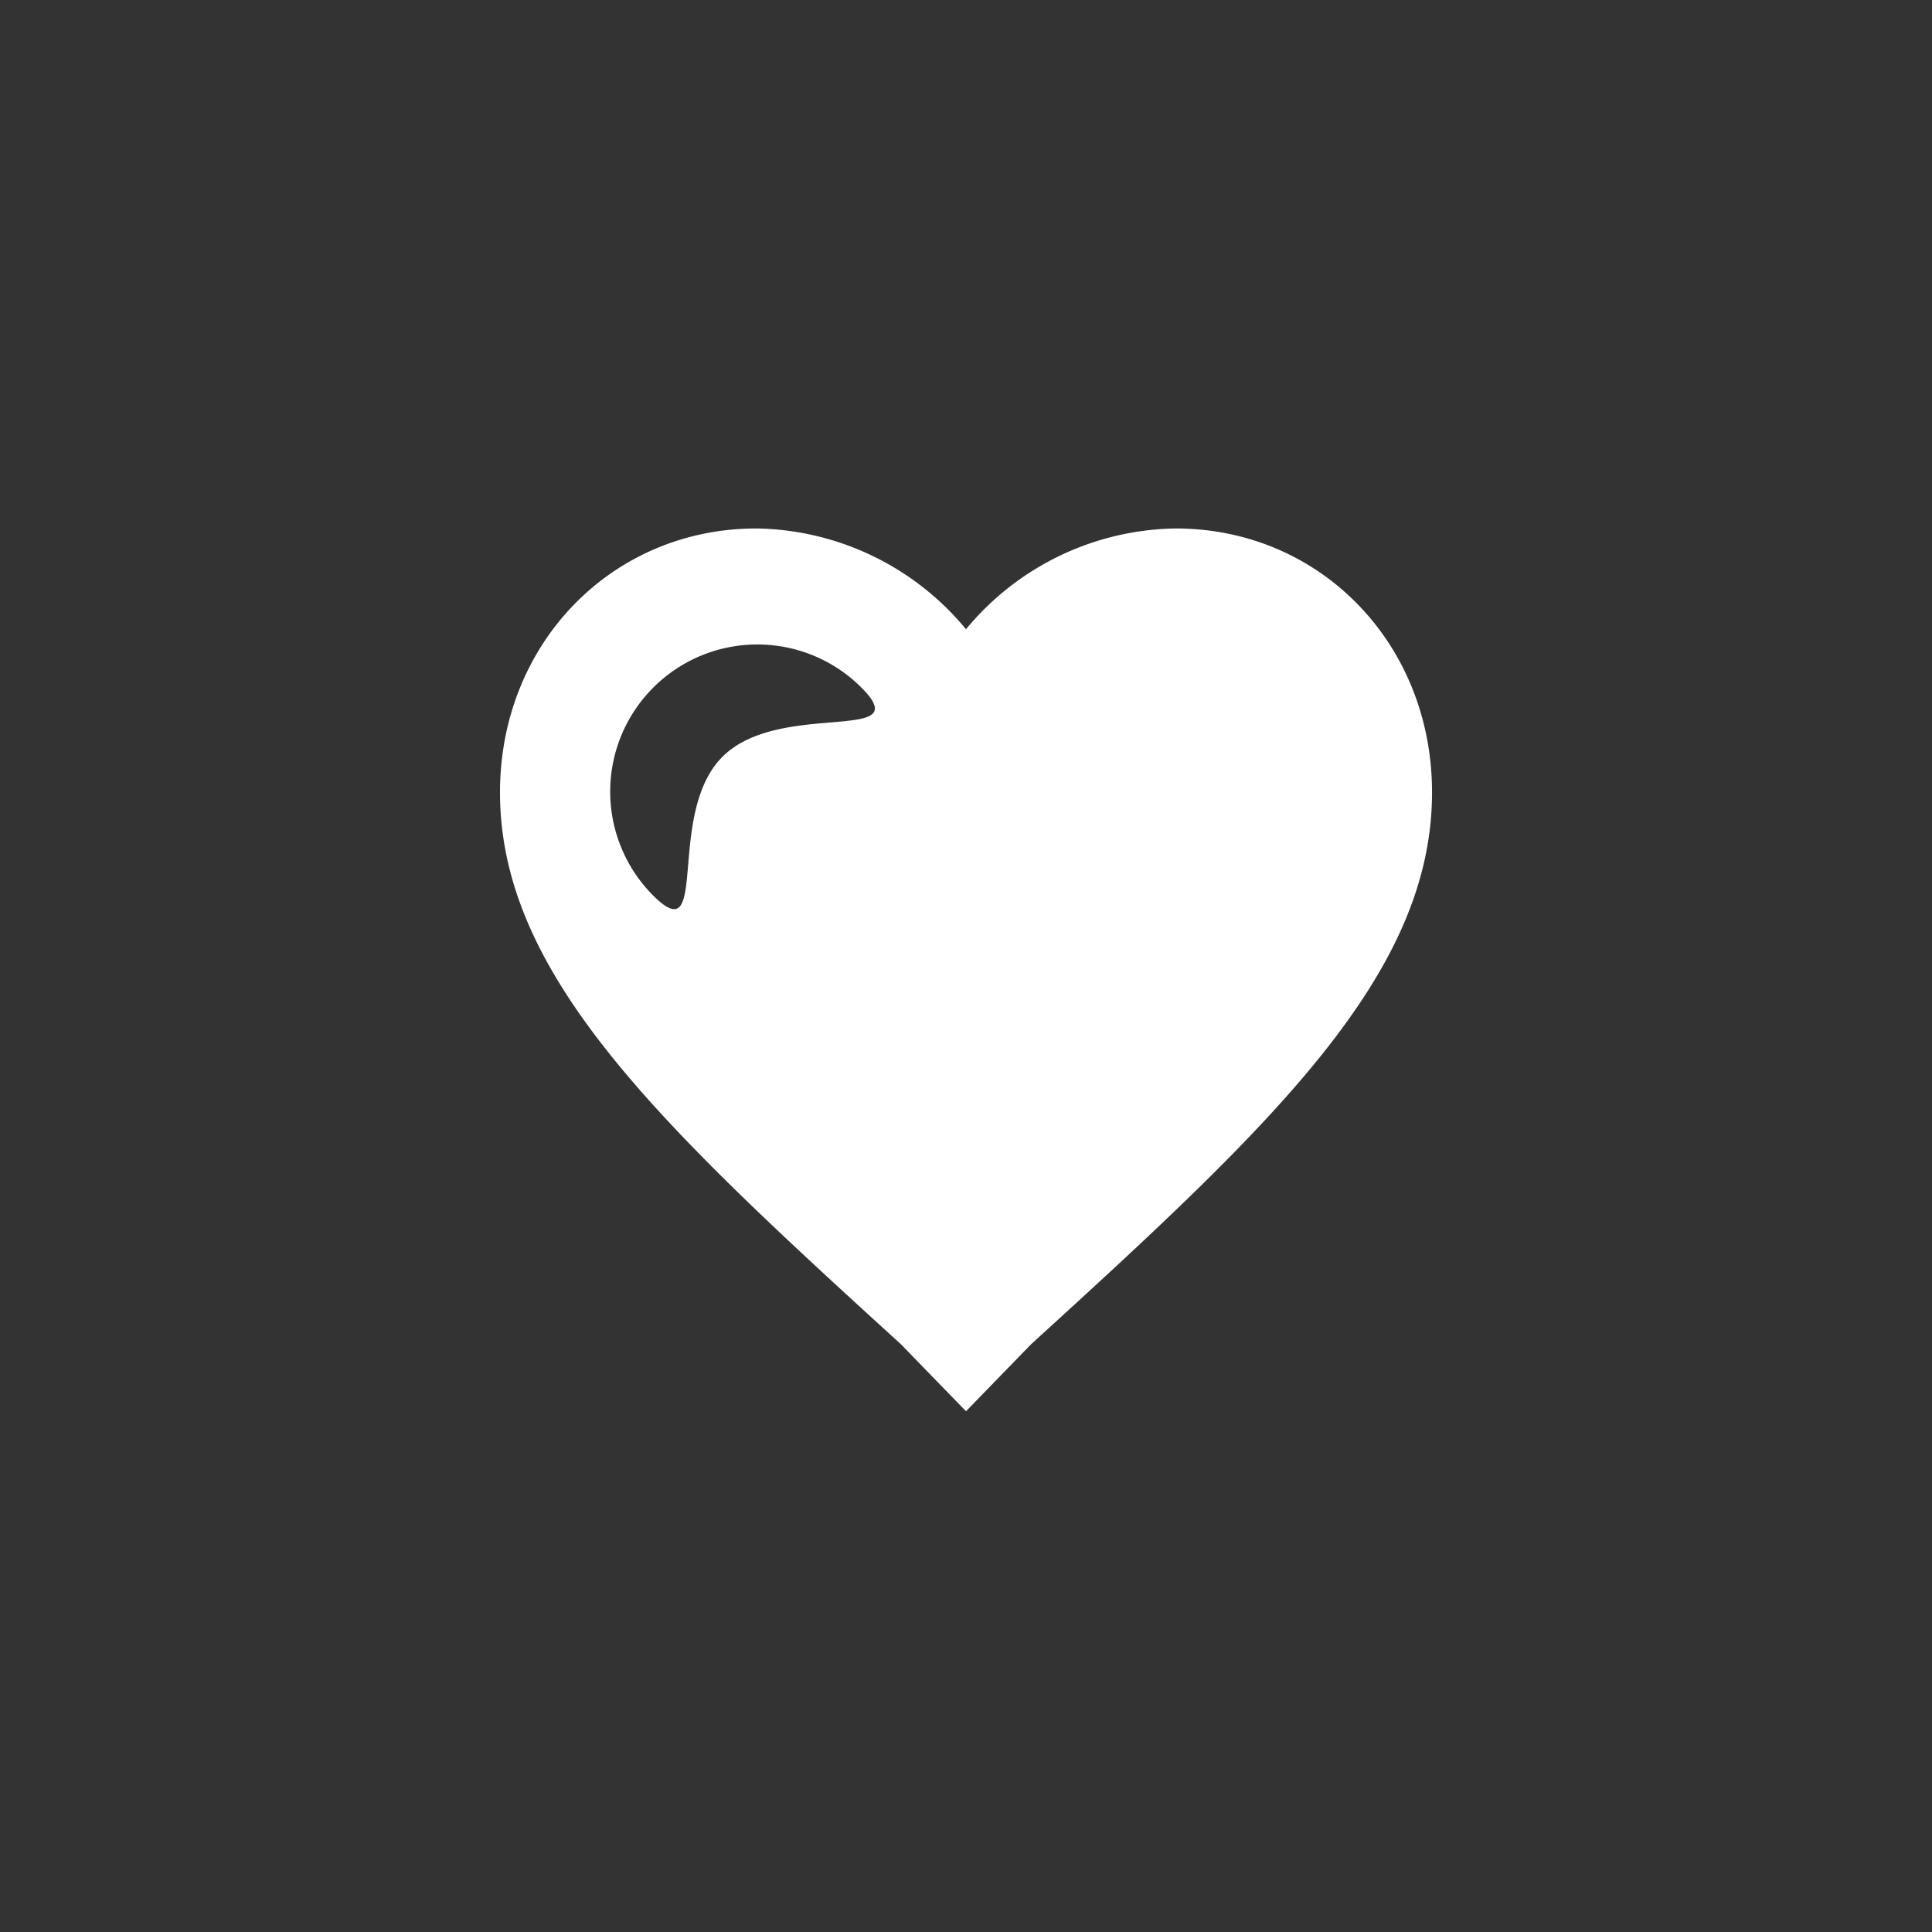 <svg xmlns="http://www.w3.org/2000/svg" width="250" height="250" viewBox="0 0 250 250">
  <rect x="0" y="0" width="250" height="250" fill="#333333" stroke="none"/>
  <defs>
    <style>
      .cls-1 {
        fill: #ffffff;
        fill-rule: evenodd;
      }
    </style>
  </defs>
  <path id="Icon" class="cls-1" d="M133.443,173.924L125,182.615l-8.443-8.691C85.2,145.366,64.7,126.121,64.7,102.529c0-19.246,14.473-34.145,33.167-34.145A35.829,35.829,0,0,1,125,81.422a35.827,35.827,0,0,1,27.137-13.038c18.694,0,33.167,14.9,33.167,34.145C185.3,126.121,164.8,145.366,133.443,173.924Zm-22-84.975a19.041,19.041,0,0,0-26.932,26.924c7.437,7.436,1.54-10.515,8.977-17.949S118.878,96.383,111.441,88.949Z"/>
</svg>
